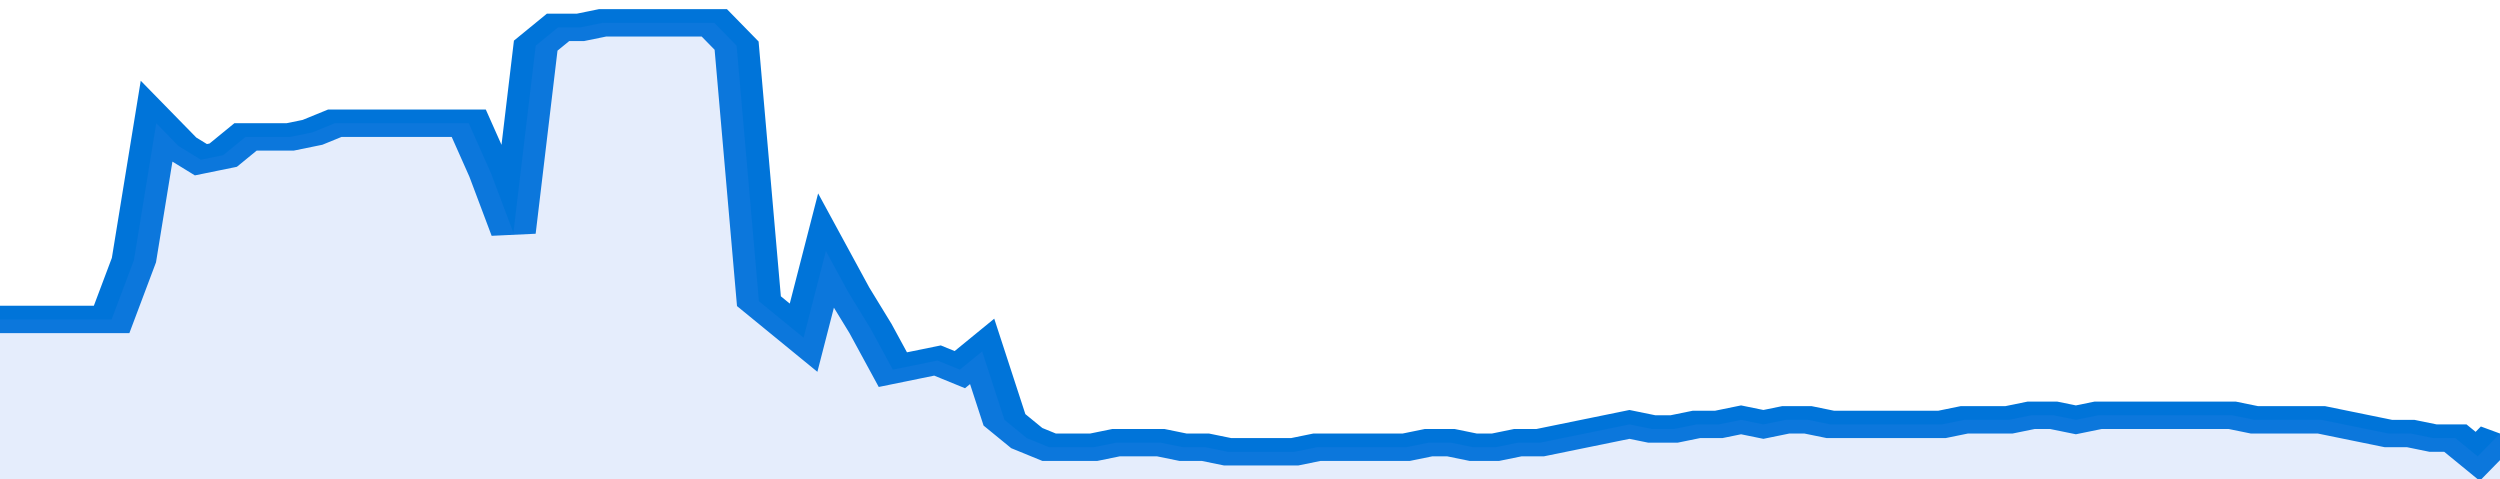 <svg xmlns="http://www.w3.org/2000/svg" viewBox="0 0 336 105" width="120" height="23" preserveAspectRatio="none">
				 <polyline fill="none" stroke="#0074d9" stroke-width="6" points="0, 70 3, 70 6, 70 9, 70 12, 70 15, 70 18, 57 21, 27 24, 32 27, 35 30, 34 33, 30 36, 30 39, 30 42, 29 45, 27 48, 27 51, 27 54, 27 57, 27 60, 27 63, 27 66, 38 69, 51 72, 10 75, 6 78, 6 81, 5 84, 5 87, 5 90, 5 93, 5 96, 5 99, 10 102, 66 105, 70 108, 74 111, 55 114, 64 117, 72 120, 81 123, 80 126, 79 129, 81 132, 77 135, 92 138, 96 141, 98 144, 98 147, 98 150, 97 153, 97 156, 97 159, 98 162, 98 165, 99 168, 99 171, 99 174, 99 177, 98 180, 98 183, 98 186, 98 189, 98 192, 97 195, 97 198, 98 201, 98 204, 97 207, 97 210, 96 213, 95 216, 94 219, 93 222, 94 225, 94 228, 93 231, 93 234, 92 237, 93 240, 92 243, 92 246, 93 249, 93 252, 93 255, 93 258, 93 261, 93 264, 92 267, 92 270, 92 273, 91 276, 91 279, 92 282, 91 285, 91 288, 91 291, 91 294, 91 297, 91 300, 91 303, 92 306, 92 309, 92 312, 92 315, 93 318, 94 321, 95 324, 95 327, 96 330, 96 333, 100 336, 95 336, 95 "> </polyline>
				 <polygon fill="#5085ec" opacity="0.15" points="0, 105 0, 70 3, 70 6, 70 9, 70 12, 70 15, 70 18, 57 21, 27 24, 32 27, 35 30, 34 33, 30 36, 30 39, 30 42, 29 45, 27 48, 27 51, 27 54, 27 57, 27 60, 27 63, 27 66, 38 69, 51 72, 10 75, 6 78, 6 81, 5 84, 5 87, 5 90, 5 93, 5 96, 5 99, 10 102, 66 105, 70 108, 74 111, 55 114, 64 117, 72 120, 81 123, 80 126, 79 129, 81 132, 77 135, 92 138, 96 141, 98 144, 98 147, 98 150, 97 153, 97 156, 97 159, 98 162, 98 165, 99 168, 99 171, 99 174, 99 177, 98 180, 98 183, 98 186, 98 189, 98 192, 97 195, 97 198, 98 201, 98 204, 97 207, 97 210, 96 213, 95 216, 94 219, 93 222, 94 225, 94 228, 93 231, 93 234, 92 237, 93 240, 92 243, 92 246, 93 249, 93 252, 93 255, 93 258, 93 261, 93 264, 92 267, 92 270, 92 273, 91 276, 91 279, 92 282, 91 285, 91 288, 91 291, 91 294, 91 297, 91 300, 91 303, 92 306, 92 309, 92 312, 92 315, 93 318, 94 321, 95 324, 95 327, 96 330, 96 333, 100 336, 95 336, 105 "></polygon>
			</svg>